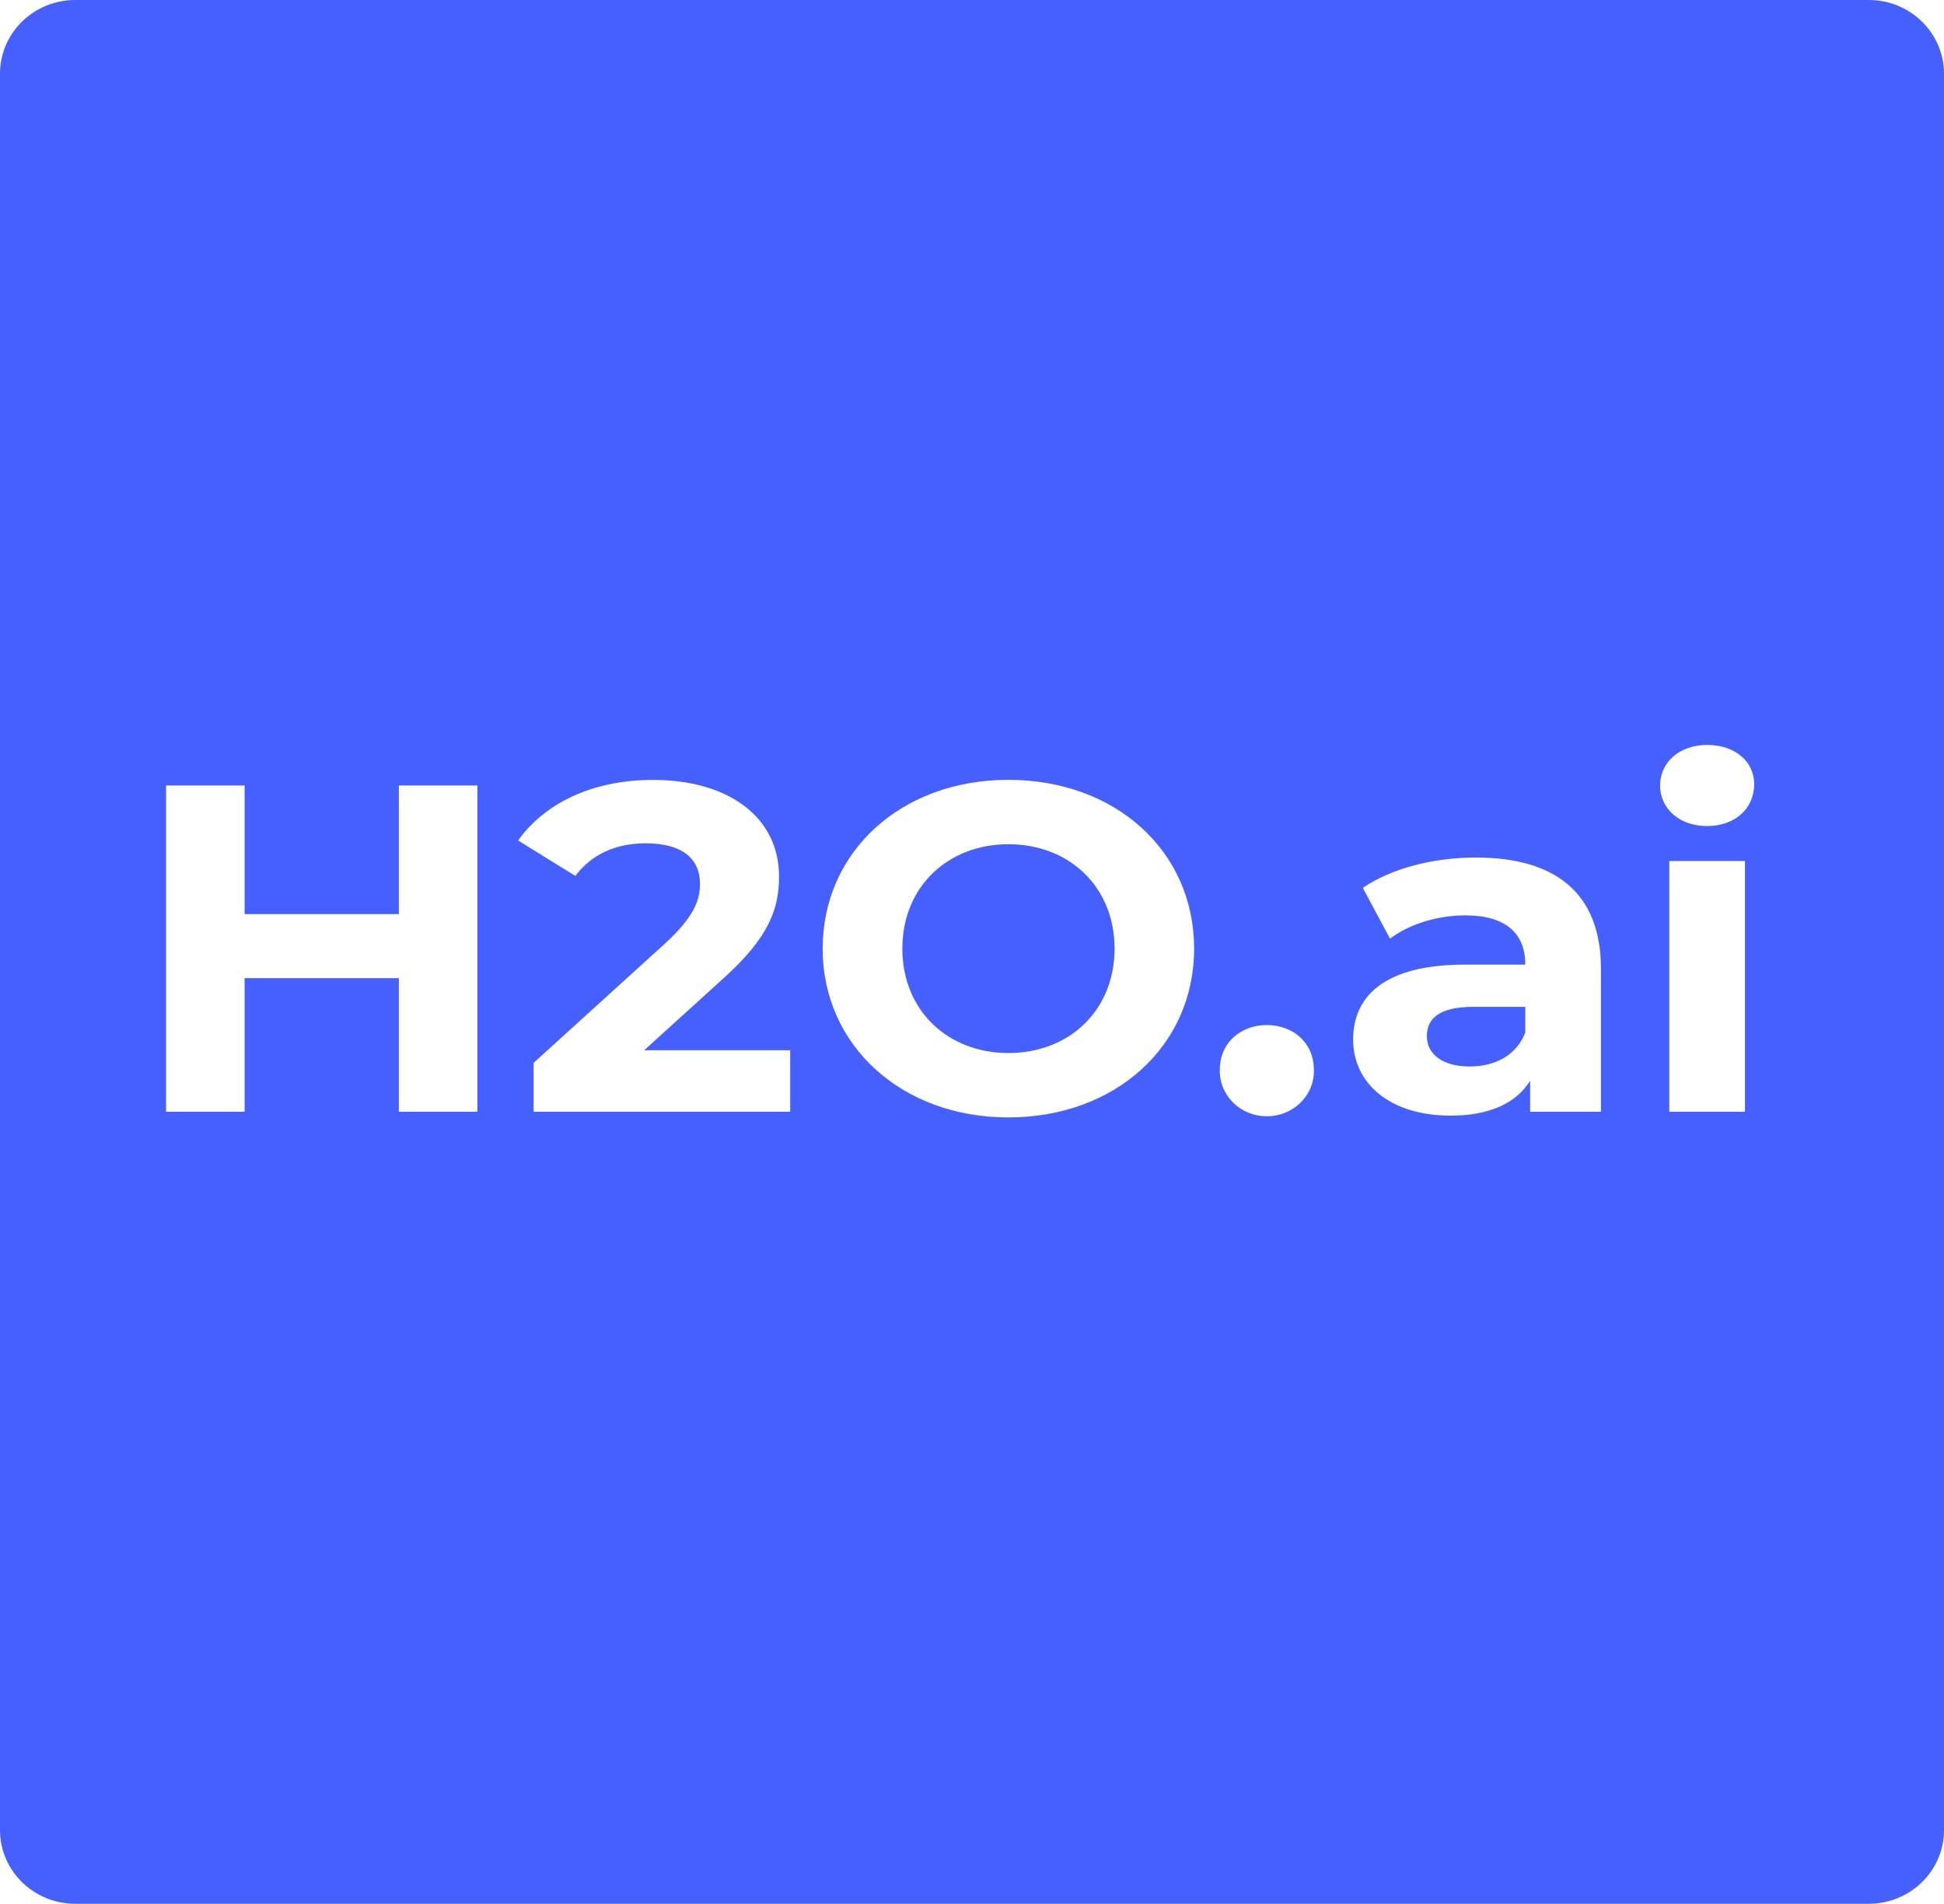 <?xml version="1.0" encoding="UTF-8"?> <svg xmlns="http://www.w3.org/2000/svg" width="195" height="191" viewBox="0 0 195 191" fill="none"><path d="M101.158 84.699C107.229 84.699 111.802 88.954 111.802 95.174C111.802 101.394 107.229 105.648 101.158 105.648C95.088 105.648 90.515 101.394 90.515 95.174C90.515 88.954 95.088 84.699 101.158 84.699Z" fill="#465FFF"></path><path d="M153 101.013V103.592C152.127 105.881 149.936 107.01 147.407 106.996C144.732 106.996 143.127 105.779 143.127 103.959C143.127 102.273 144.247 101.013 147.796 101.013H153Z" fill="#465FFF"></path><path fill-rule="evenodd" clip-rule="evenodd" d="M187.45 0C191.62 0 195 3.311 195 7.395V183.605C195 187.689 191.62 191 187.45 191H7.55C3.38 191 5.4807e-05 187.689 0 183.605V7.395C4.68053e-05 3.311 3.38 0 7.55 0H187.45ZM101.151 78.239C90.401 78.239 82.522 85.447 82.522 95.174C82.522 104.894 90.449 112.108 101.151 112.108C111.854 112.108 119.781 104.954 119.781 95.174C119.781 85.394 111.901 78.239 101.151 78.239ZM127.074 102.841C124.45 102.841 122.357 104.619 122.357 107.332C122.34 107.938 122.45 108.542 122.679 109.106C122.908 109.671 123.253 110.186 123.692 110.621C124.132 111.056 124.658 111.402 125.239 111.638C125.82 111.874 126.445 111.995 127.076 111.995C127.707 111.995 128.331 111.874 128.912 111.638C129.493 111.402 130.019 111.056 130.459 110.621C130.899 110.186 131.244 109.671 131.474 109.106C131.703 108.542 131.811 107.938 131.794 107.332C131.794 104.605 129.698 102.841 127.074 102.841ZM147.99 86.036C143.806 86.036 139.574 87.112 136.704 89.077L139.432 94.172C141.329 92.722 144.199 91.836 146.97 91.836C151.055 91.836 153 93.646 153 96.775H146.97C138.991 96.775 135.732 99.863 135.732 104.305C135.732 108.655 139.381 111.929 145.51 111.929C149.352 111.929 152.079 110.711 153.488 108.422V111.541H160.59V97.185C160.59 89.561 155.969 86.008 147.99 86.036ZM16.659 78.807V111.541H24.539V98.134H40.009V111.541H47.889V78.807H40.009V91.713H24.539V78.807H16.659ZM65.495 78.246C59.366 78.246 54.598 80.631 51.974 84.325L57.714 87.878C59.365 85.666 61.847 84.607 64.765 84.607C68.38 84.607 70.215 86.103 70.215 88.675C70.215 90.262 69.679 91.946 66.662 94.705L53.53 106.63V111.541H79.262V105.366H64.621L72.45 98.261C77.218 94.002 78.143 91.102 78.143 87.927C78.142 81.986 73.085 78.246 65.495 78.246ZM167.446 86.382V111.541H175.036V86.382H167.446ZM171.241 74.739C168.419 74.739 166.522 76.517 166.521 78.807C166.521 81.096 168.419 82.875 171.241 82.875C174.064 82.875 175.961 81.097 175.961 78.666C175.961 76.422 174.064 74.739 171.241 74.739Z" fill="#465FFF"></path></svg> 